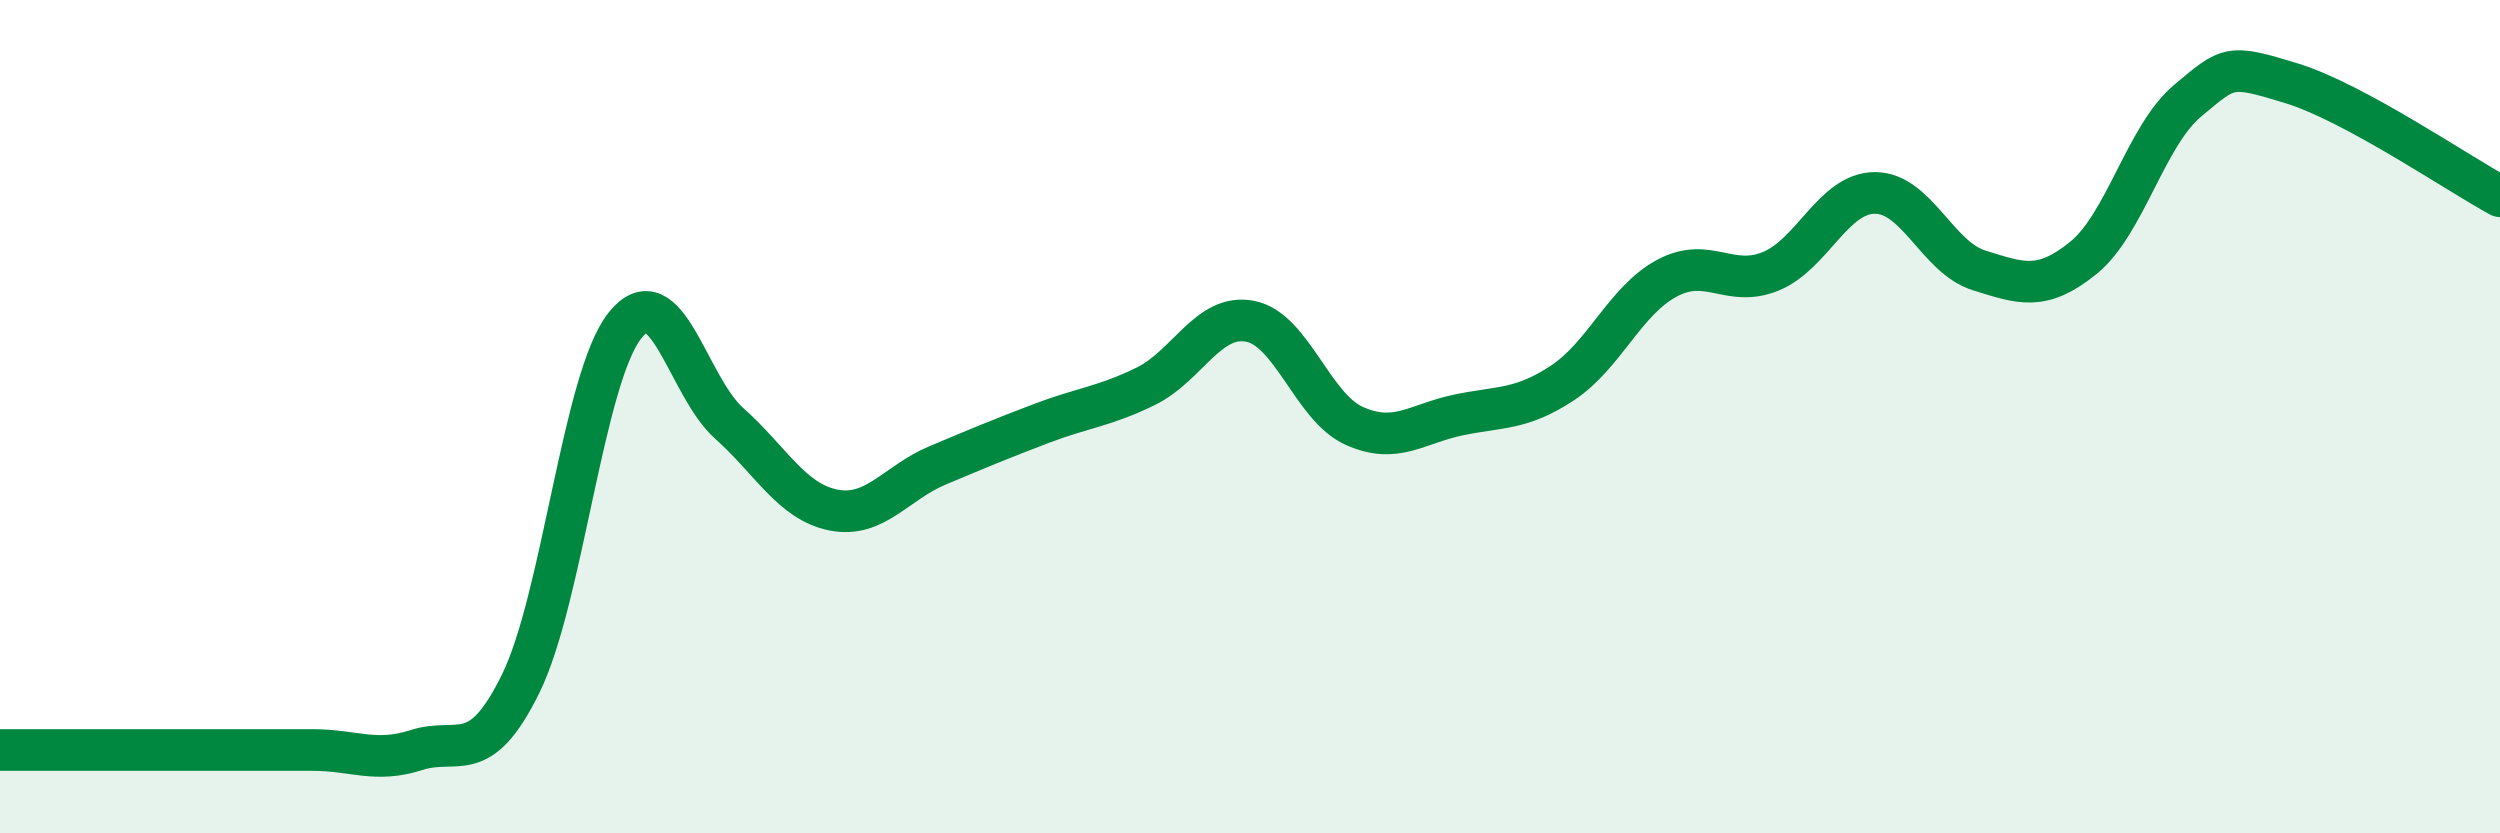 
    <svg width="60" height="20" viewBox="0 0 60 20" xmlns="http://www.w3.org/2000/svg">
      <path
        d="M 0,18 C 0.5,18 1.5,18 2.5,18 C 3.5,18 4,18 5,18 C 6,18 6.5,18 7.5,18 C 8.5,18 9,18.32 10,18 C 11,17.68 11.5,18.44 12.5,16.4 C 13.5,14.36 14,9.06 15,7.81 C 16,6.56 16.5,9.27 17.5,10.16 C 18.5,11.05 19,12.04 20,12.24 C 21,12.44 21.5,11.59 22.5,11.17 C 23.5,10.75 24,10.54 25,10.16 C 26,9.78 26.5,9.76 27.5,9.27 C 28.5,8.78 29,7.52 30,7.71 C 31,7.9 31.5,9.77 32.5,10.22 C 33.5,10.67 34,10.17 35,9.96 C 36,9.75 36.5,9.85 37.5,9.19 C 38.5,8.53 39,7.22 40,6.68 C 41,6.14 41.5,6.92 42.5,6.51 C 43.5,6.1 44,4.63 45,4.63 C 46,4.63 46.5,6.18 47.5,6.49 C 48.5,6.8 49,7 50,6.19 C 51,5.38 51.5,3.26 52.5,2.42 C 53.5,1.58 53.5,1.54 55,2 C 56.5,2.46 59,4.17 60,4.71L60 20L0 20Z"
        fill="#008740"
        opacity="0.1"
        stroke-linecap="round"
        stroke-linejoin="round"
      />
      <path
        d="M 0,18 C 0.5,18 1.5,18 2.5,18 C 3.5,18 4,18 5,18 C 6,18 6.5,18 7.5,18 C 8.5,18 9,18.32 10,18 C 11,17.68 11.5,18.44 12.5,16.4 C 13.5,14.36 14,9.06 15,7.81 C 16,6.56 16.5,9.27 17.5,10.16 C 18.5,11.05 19,12.04 20,12.24 C 21,12.44 21.5,11.59 22.5,11.17 C 23.5,10.75 24,10.54 25,10.16 C 26,9.78 26.5,9.76 27.5,9.27 C 28.5,8.78 29,7.52 30,7.71 C 31,7.9 31.5,9.77 32.5,10.22 C 33.5,10.67 34,10.17 35,9.96 C 36,9.75 36.5,9.85 37.5,9.19 C 38.5,8.53 39,7.22 40,6.68 C 41,6.14 41.5,6.92 42.5,6.51 C 43.5,6.1 44,4.63 45,4.63 C 46,4.63 46.5,6.18 47.5,6.49 C 48.5,6.8 49,7 50,6.19 C 51,5.38 51.5,3.26 52.5,2.42 C 53.5,1.58 53.5,1.54 55,2 C 56.5,2.46 59,4.17 60,4.71"
        stroke="#008740"
        stroke-width="1"
        fill="none"
        stroke-linecap="round"
        stroke-linejoin="round"
      />
    </svg>
  